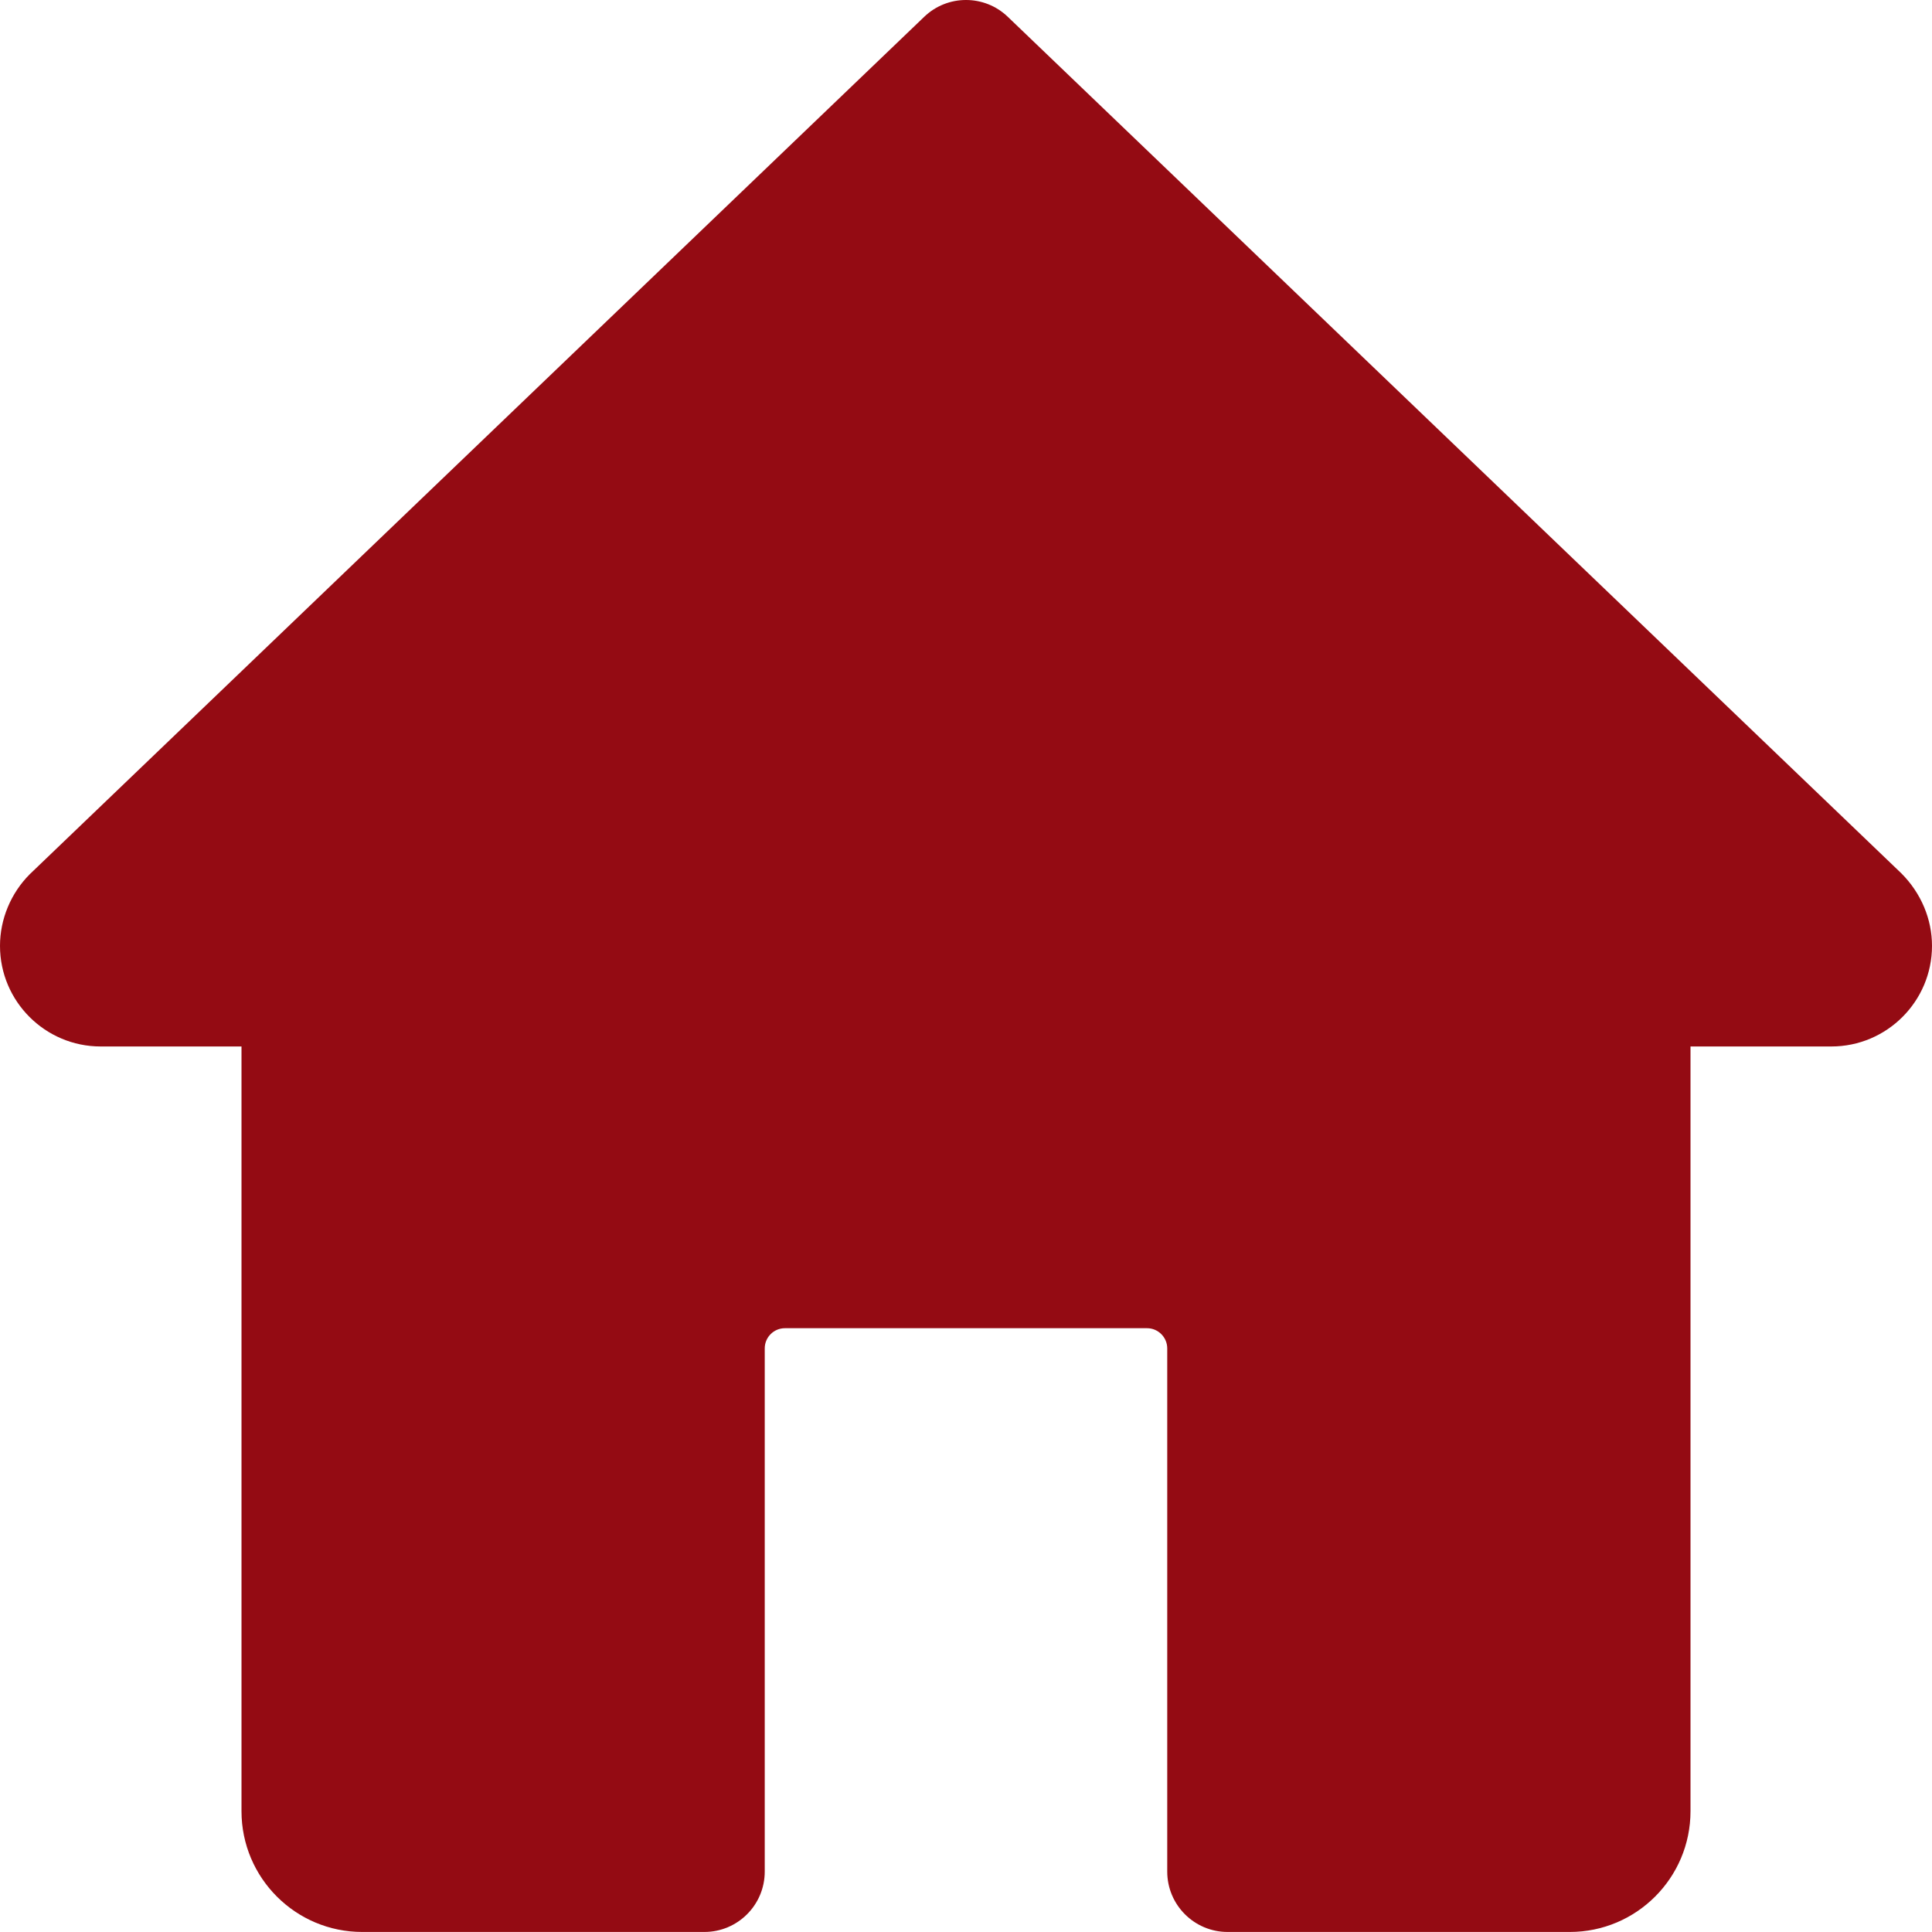 <?xml version="1.0" encoding="utf-8"?>
<!-- Generator: Adobe Illustrator 16.0.0, SVG Export Plug-In . SVG Version: 6.00 Build 0)  -->
<!DOCTYPE svg PUBLIC "-//W3C//DTD SVG 1.1//EN" "http://www.w3.org/Graphics/SVG/1.1/DTD/svg11.dtd">
<svg version="1.1" id="Layer_1" xmlns="http://www.w3.org/2000/svg" xmlns:xlink="http://www.w3.org/1999/xlink" x="0px" y="0px"
	 width="100px" height="100px" viewBox="0 0 100 100" enable-background="new 0 0 100 100" xml:space="preserve">
<path fill="#940B13" d="M98.412,45.202L52.162,0.869c-1.207-1.159-3.117-1.159-4.324,0L1.542,45.248C0.562,46.228,0,47.577,0,48.957
	c0,2.872,2.338,5.208,5.208,5.208H12.5v39.583c0,3.45,2.8,6.25,6.25,6.25h17.708c1.725,0,3.125-1.4,3.125-3.125V69.79
	c0-0.571,0.466-1.042,1.042-1.042h18.75c0.57,0,1.041,0.471,1.041,1.042v27.083c0,1.725,1.4,3.125,3.125,3.125H81.25
	c3.45,0,6.25-2.8,6.25-6.25V54.165h7.291c2.871,0,5.209-2.337,5.209-5.208C100,47.577,99.438,46.228,98.412,45.202z"/>
</svg>
